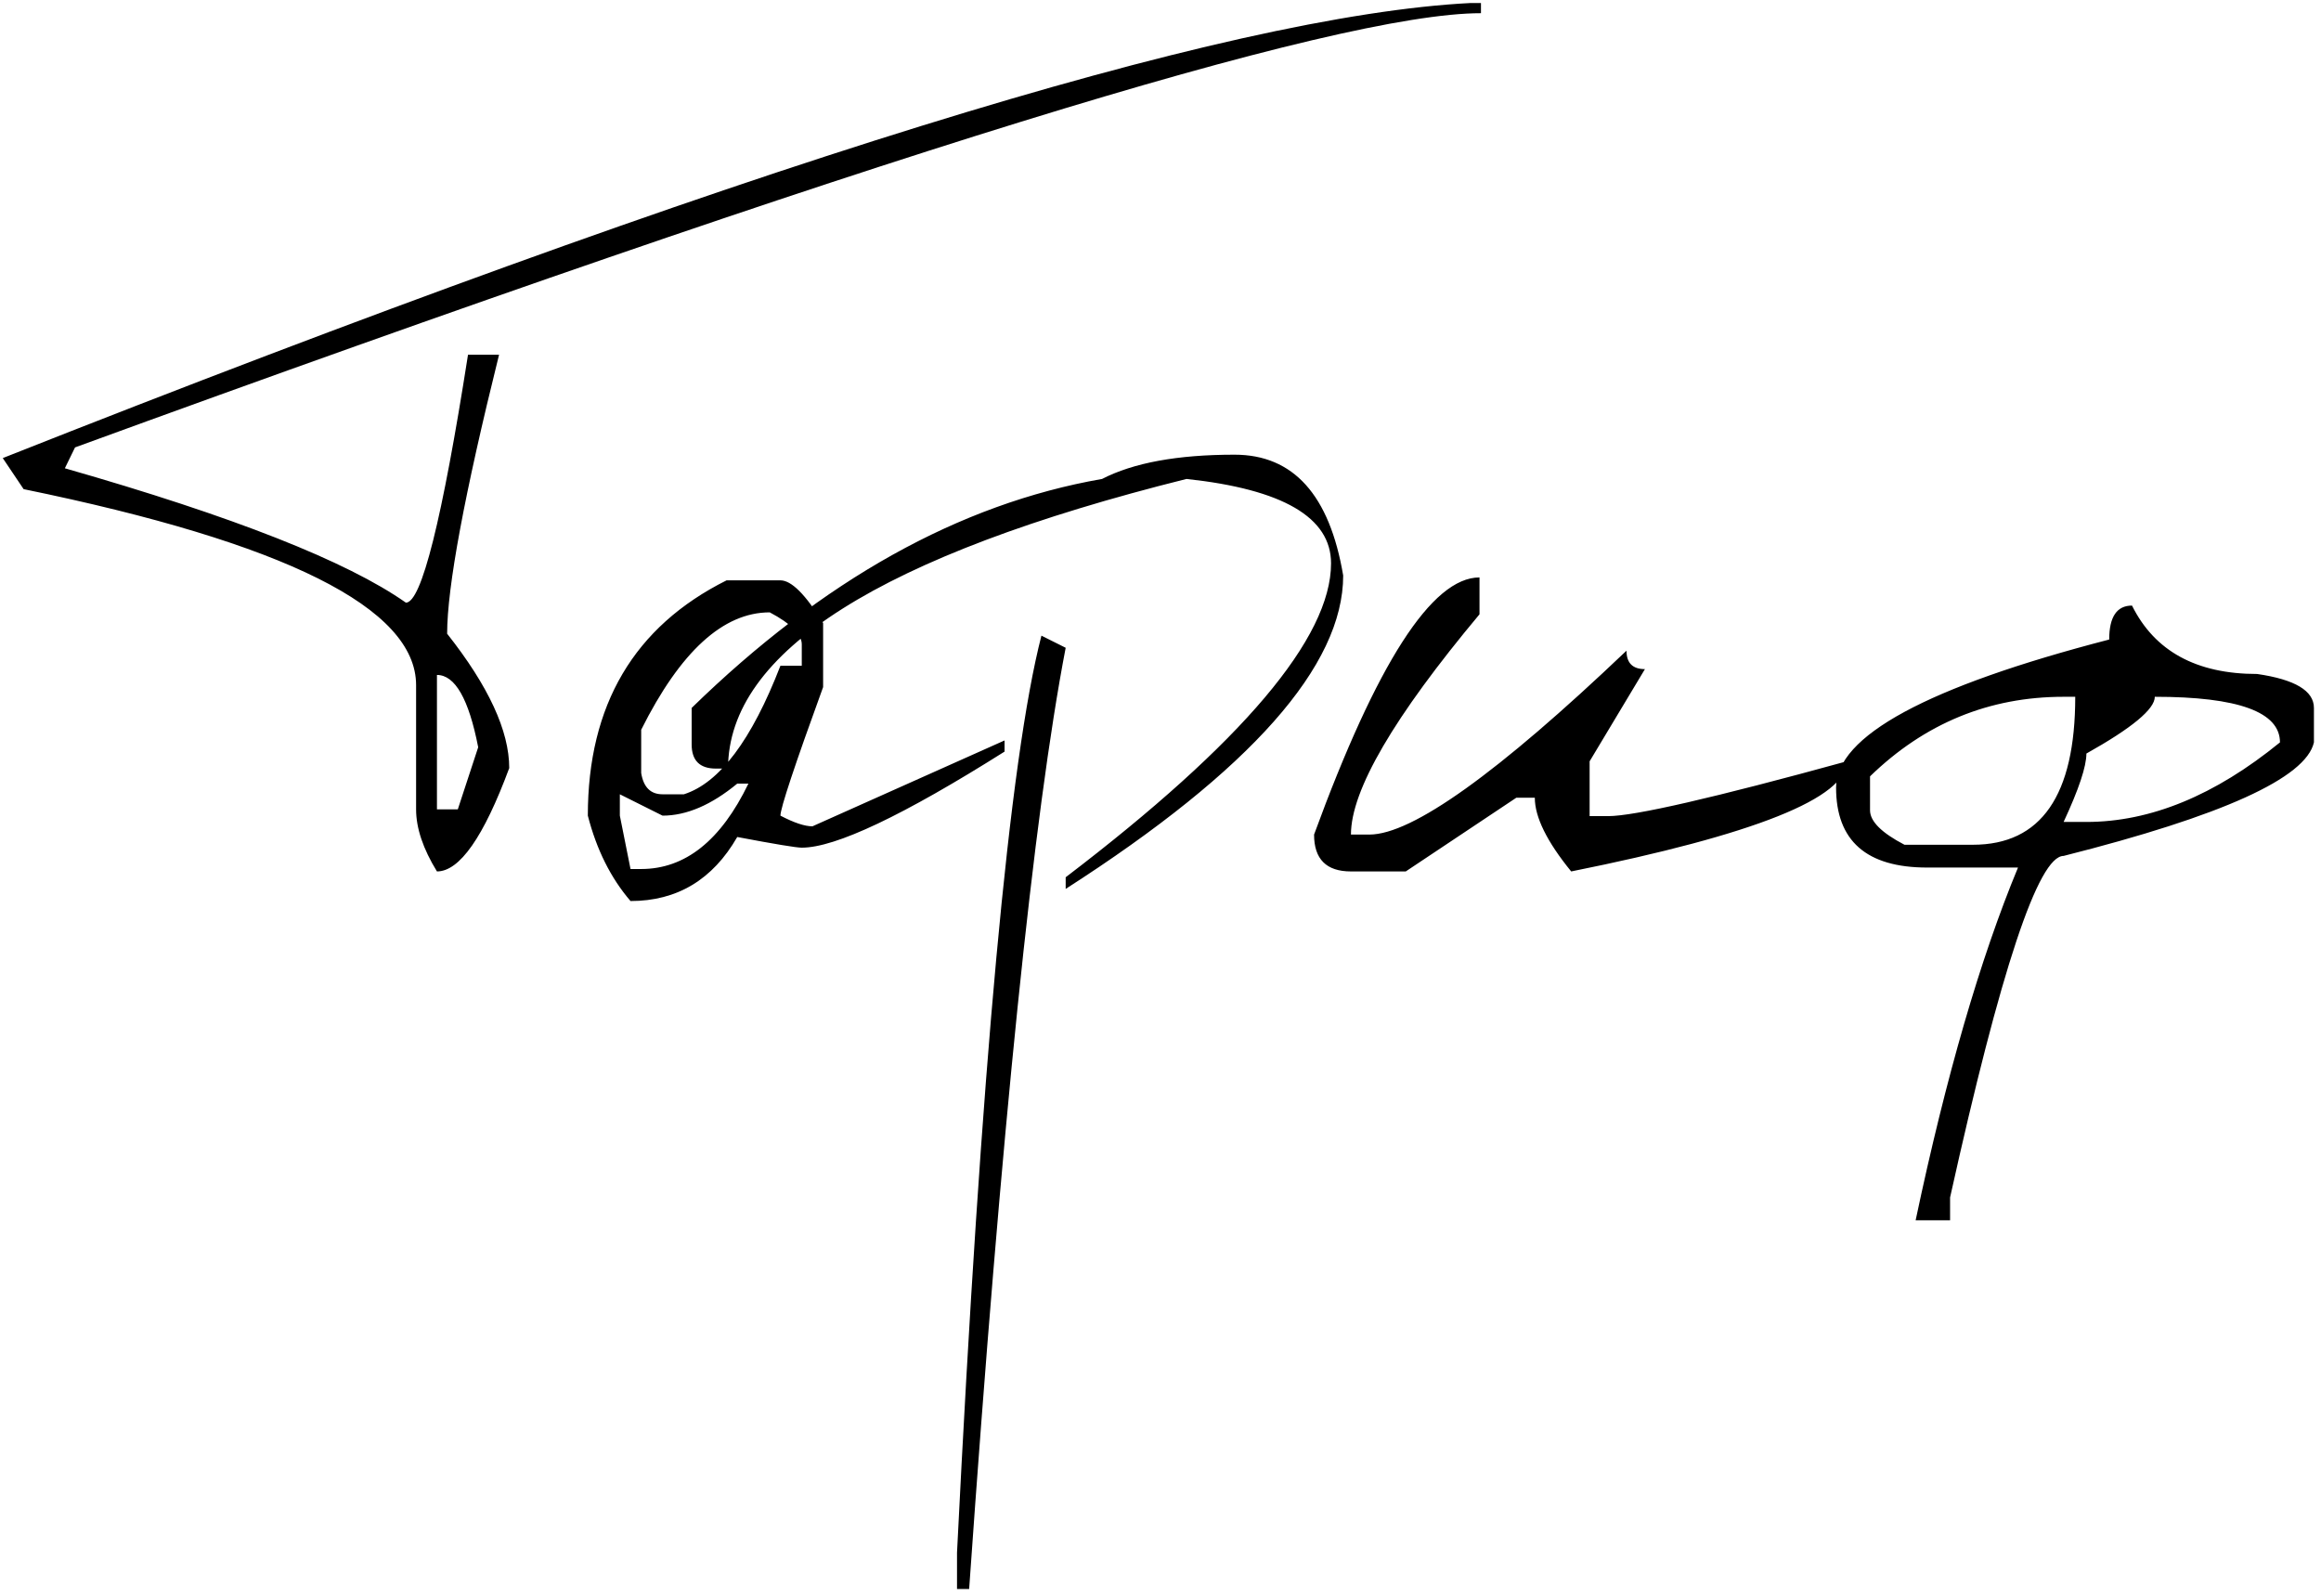 <?xml version="1.0" encoding="UTF-8"?> <svg xmlns="http://www.w3.org/2000/svg" width="285" height="196" viewBox="0 0 285 196" fill="none"><path d="M180.599 0.369H181.85V1.62C164.098 1.62 106.553 19.392 9.215 54.935L7.964 57.497C28.655 63.414 42.614 68.915 49.842 73.998C51.748 73.998 54.29 63.851 57.467 43.558H61.279C57.03 60.674 54.905 72.092 54.905 77.811C59.989 84.244 62.53 89.745 62.53 94.311C59.393 102.771 56.434 107 53.654 107C51.947 104.22 51.093 101.678 51.093 99.375V84.125C51.093 74.673 35.029 66.651 2.9 60.059L0.339 56.246C90.608 20.504 150.694 1.878 180.599 0.369ZM53.654 82.874V99.375H56.216L58.718 91.75C57.566 85.833 55.878 82.874 53.654 82.874ZM89.218 71.258H95.83C97.18 71.258 98.928 73.005 101.072 76.5V84.363C97.578 93.974 95.83 99.236 95.83 100.149C97.498 101.023 98.809 101.46 99.762 101.46L123.352 90.916V92.286C110.882 100.149 102.581 104.081 98.451 104.081C97.776 104.081 95.135 103.644 90.528 102.771C87.51 108.013 83.142 110.634 77.423 110.634C75 107.814 73.253 104.319 72.181 100.149C72.181 86.567 77.86 76.937 89.218 71.258ZM78.733 89.606V94.907C79.011 96.655 79.885 97.528 81.355 97.528H83.976C88.344 96.138 92.296 90.876 95.83 81.742H98.451V79.121C98.451 77.89 97.141 76.579 94.519 75.189C88.801 75.189 83.539 79.995 78.733 89.606ZM81.355 100.149L76.112 97.528V100.149L77.423 106.702H78.733C84.134 106.702 88.523 103.207 91.898 96.218H90.528C87.351 98.839 84.293 100.149 81.355 100.149ZM151.588 55.829C158.816 55.829 163.264 60.773 164.932 70.662C164.932 81.742 153.574 94.57 130.857 109.145V107.715C152.581 91.154 163.442 78.307 163.442 69.173C163.442 63.533 157.525 60.078 145.69 58.808C108.161 68.18 89.397 80.034 89.397 94.371H87.907C85.921 94.371 84.929 93.378 84.929 91.393V86.925C101.013 71.238 117.812 61.866 135.325 58.808C139.177 56.822 144.598 55.829 151.588 55.829ZM127.879 78.049L130.857 79.538C126.926 99.951 122.974 138.473 119.003 195.104H117.514V190.637C120.492 130.828 123.947 93.299 127.879 78.049ZM181.671 70.9V75.428C171.147 88.017 165.885 97.032 165.885 102.473H168.148C173.391 102.473 183.915 94.947 199.721 79.895C199.721 81.405 200.475 82.159 201.984 82.159L195.193 93.478V100.209H197.457C200.674 100.209 210.443 97.965 226.766 93.478C226.766 97.965 215.487 102.473 192.93 107C189.951 103.346 188.462 100.328 188.462 97.945H186.198L172.616 107H165.885C162.867 107 161.357 105.491 161.357 102.473C169.062 81.424 175.833 70.9 181.671 70.9ZM261.793 74.356C264.573 79.955 269.696 82.755 277.162 82.755C281.809 83.43 284.132 84.82 284.132 86.925V91.154C283.139 95.523 272.893 100.169 253.394 105.094C250.296 105.094 245.649 119.073 239.454 147.031V149.831H235.225C238.958 132.159 243.147 117.723 247.794 106.523H236.654C229.188 106.523 225.455 103.247 225.455 96.694C225.455 90.38 236.634 84.324 258.993 78.525C258.993 75.745 259.926 74.356 261.793 74.356ZM264.593 85.555C264.593 87.064 261.793 89.387 256.193 92.524C256.193 94.113 255.26 96.913 253.394 100.924H256.193C264.057 100.924 271.979 97.667 279.962 91.154C279.962 87.421 274.839 85.555 264.593 85.555ZM229.625 95.324V99.494C229.625 100.844 231.035 102.254 233.854 103.724H242.254C250.633 103.724 254.823 97.667 254.823 85.555H253.394C244.259 85.555 236.337 88.811 229.625 95.324Z" fill="black"></path></svg> 